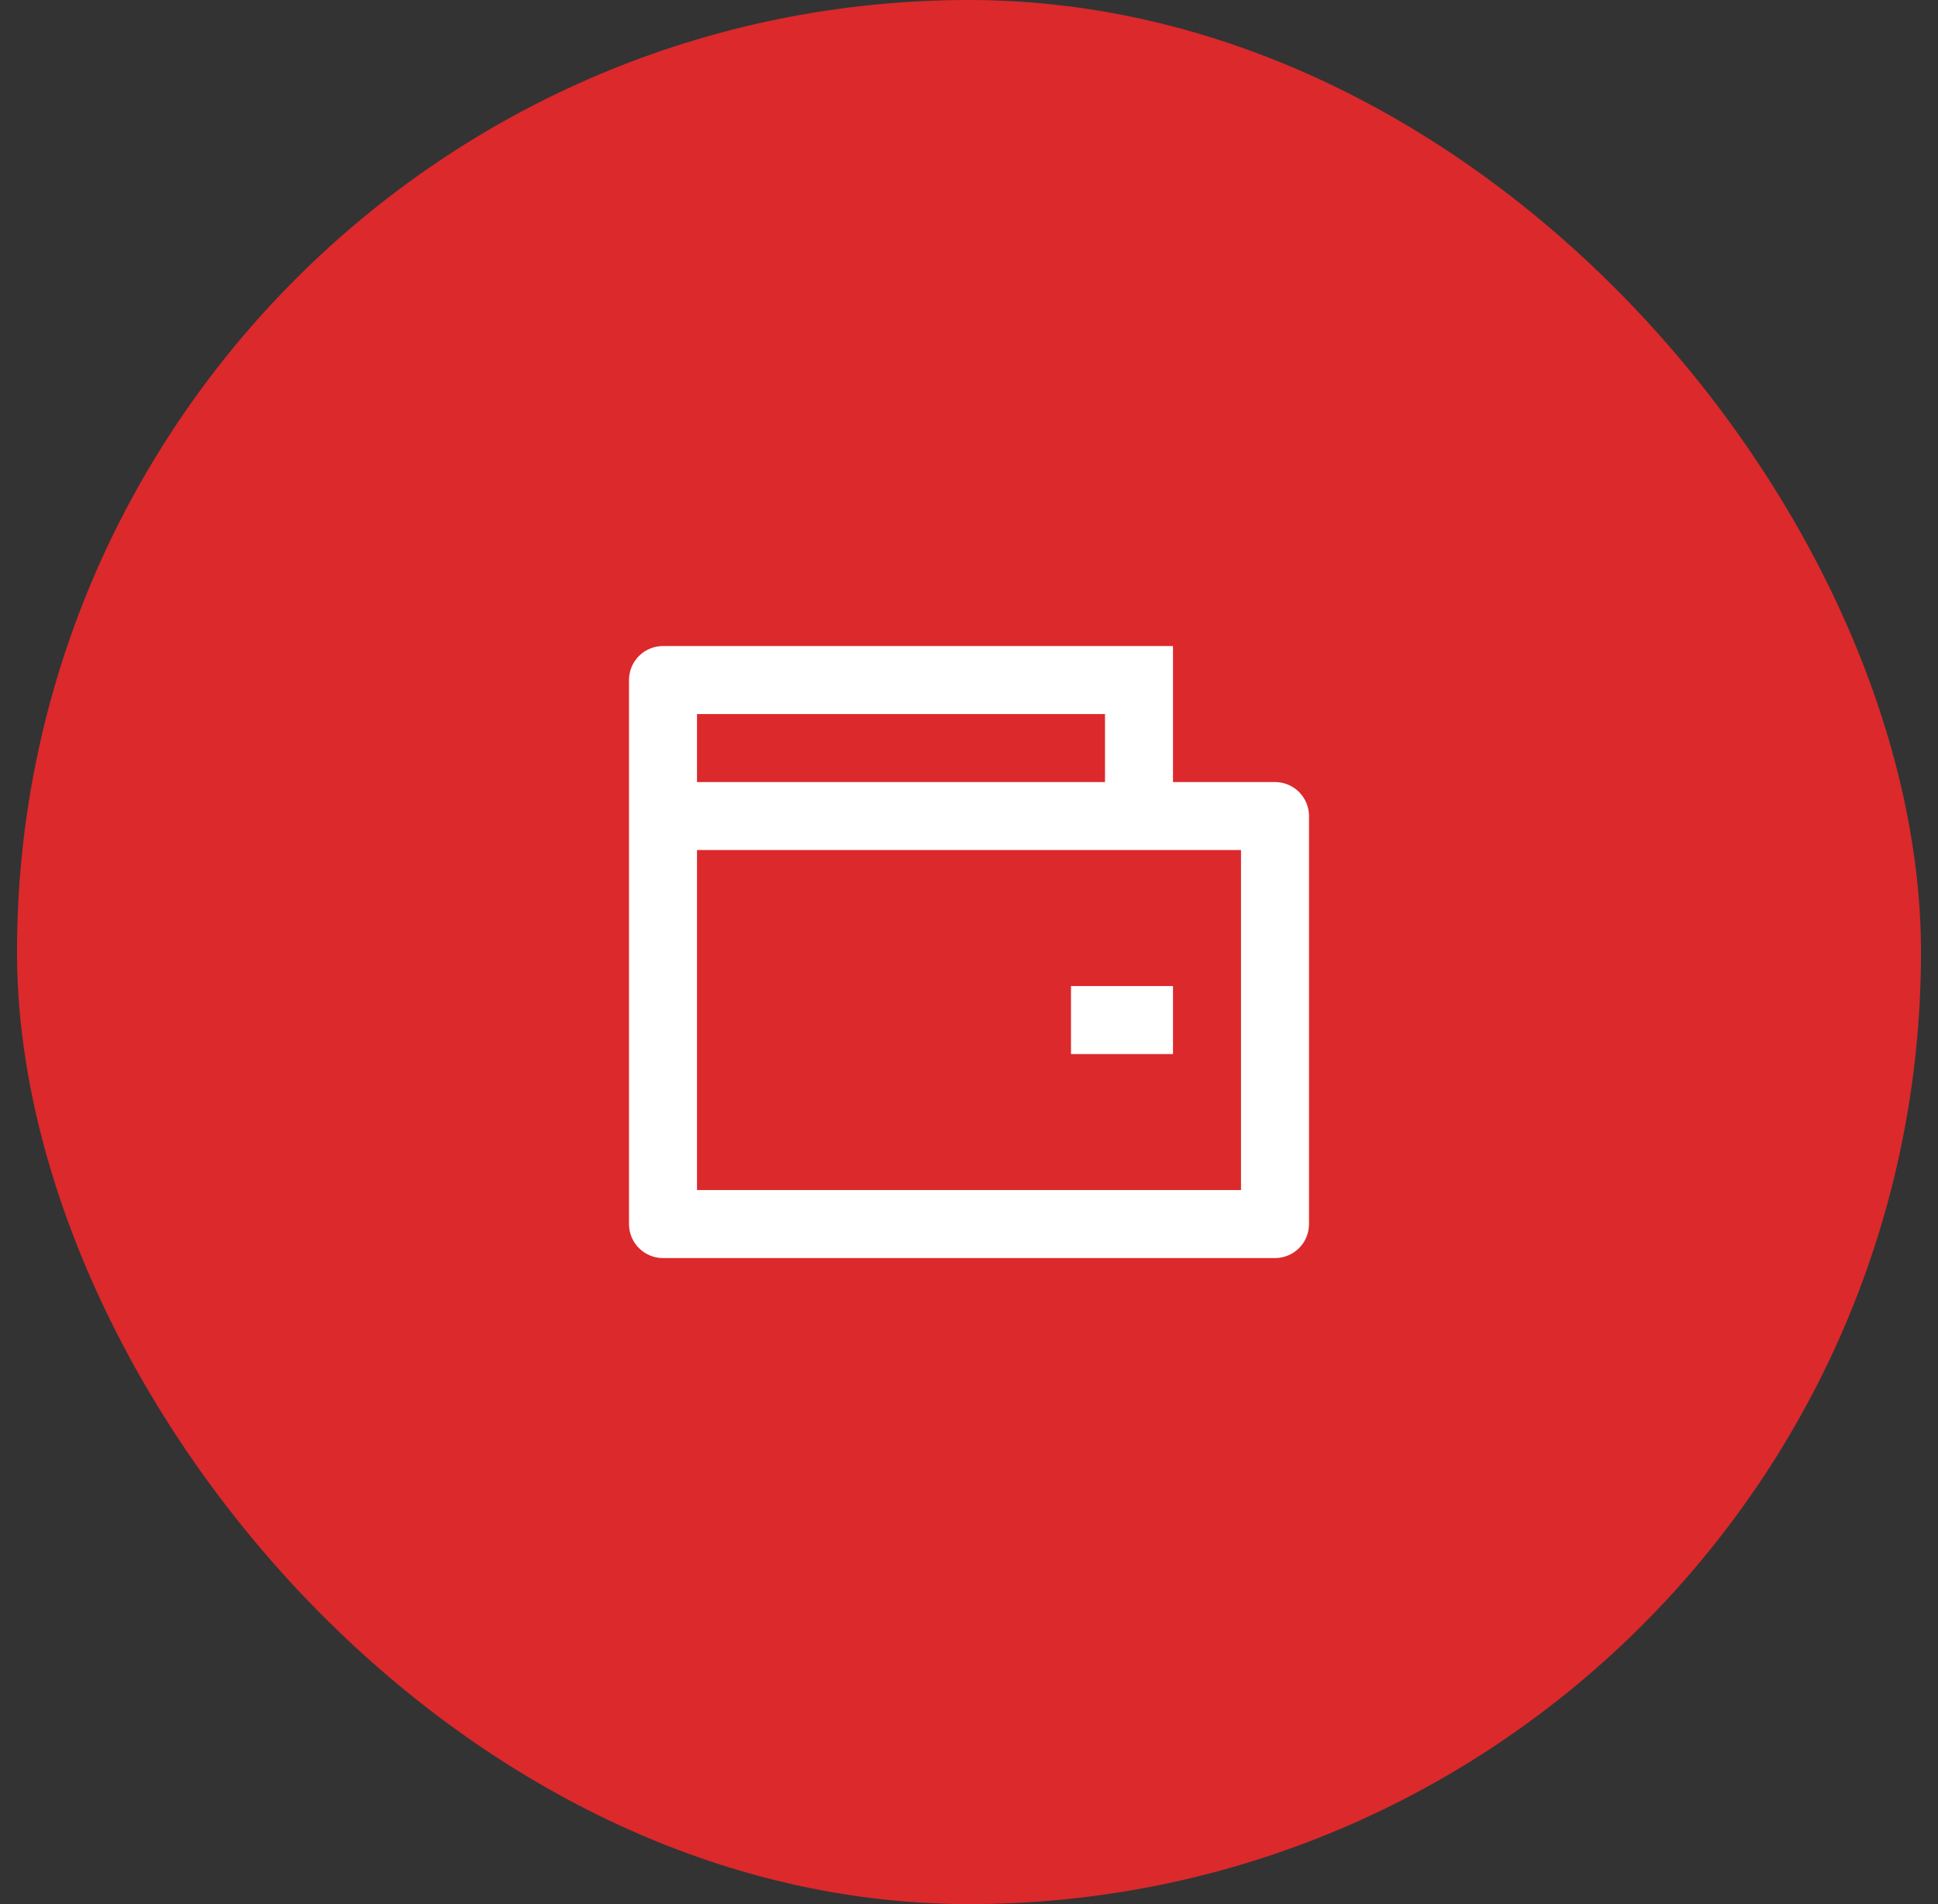 <?xml version="1.0" encoding="UTF-8"?>
<svg xmlns="http://www.w3.org/2000/svg" width="57" height="56" viewBox="0 0 57 56" fill="none">
  <rect x="0" y="0" width="57" height="56" fill="#333333" stroke="none"/>
  <rect x="0.5" width="56" height="56" rx="28" fill="#DB292C"></rect>
  <g clip-path="url(#clip0_2084_11126)">
    <path d="M34.5 23H37.5C37.765 23 38.02 23.105 38.207 23.293C38.395 23.48 38.5 23.735 38.5 24V36C38.5 36.265 38.395 36.52 38.207 36.707C38.02 36.895 37.765 37 37.5 37H19.5C19.235 37 18.98 36.895 18.793 36.707C18.605 36.52 18.5 36.265 18.5 36V20C18.5 19.735 18.605 19.48 18.793 19.293C18.98 19.105 19.235 19 19.5 19H34.5V23ZM20.5 25V35H36.5V25H20.5ZM20.5 21V23H32.5V21H20.5ZM31.5 29H34.5V31H31.5V29Z" fill="white"></path>
  </g>
  <defs>
    <clipPath id="clip0_2084_11126">
      <rect width="24" height="24" fill="white" transform="translate(16.5 16)"></rect>
    </clipPath>
  </defs>
</svg>
